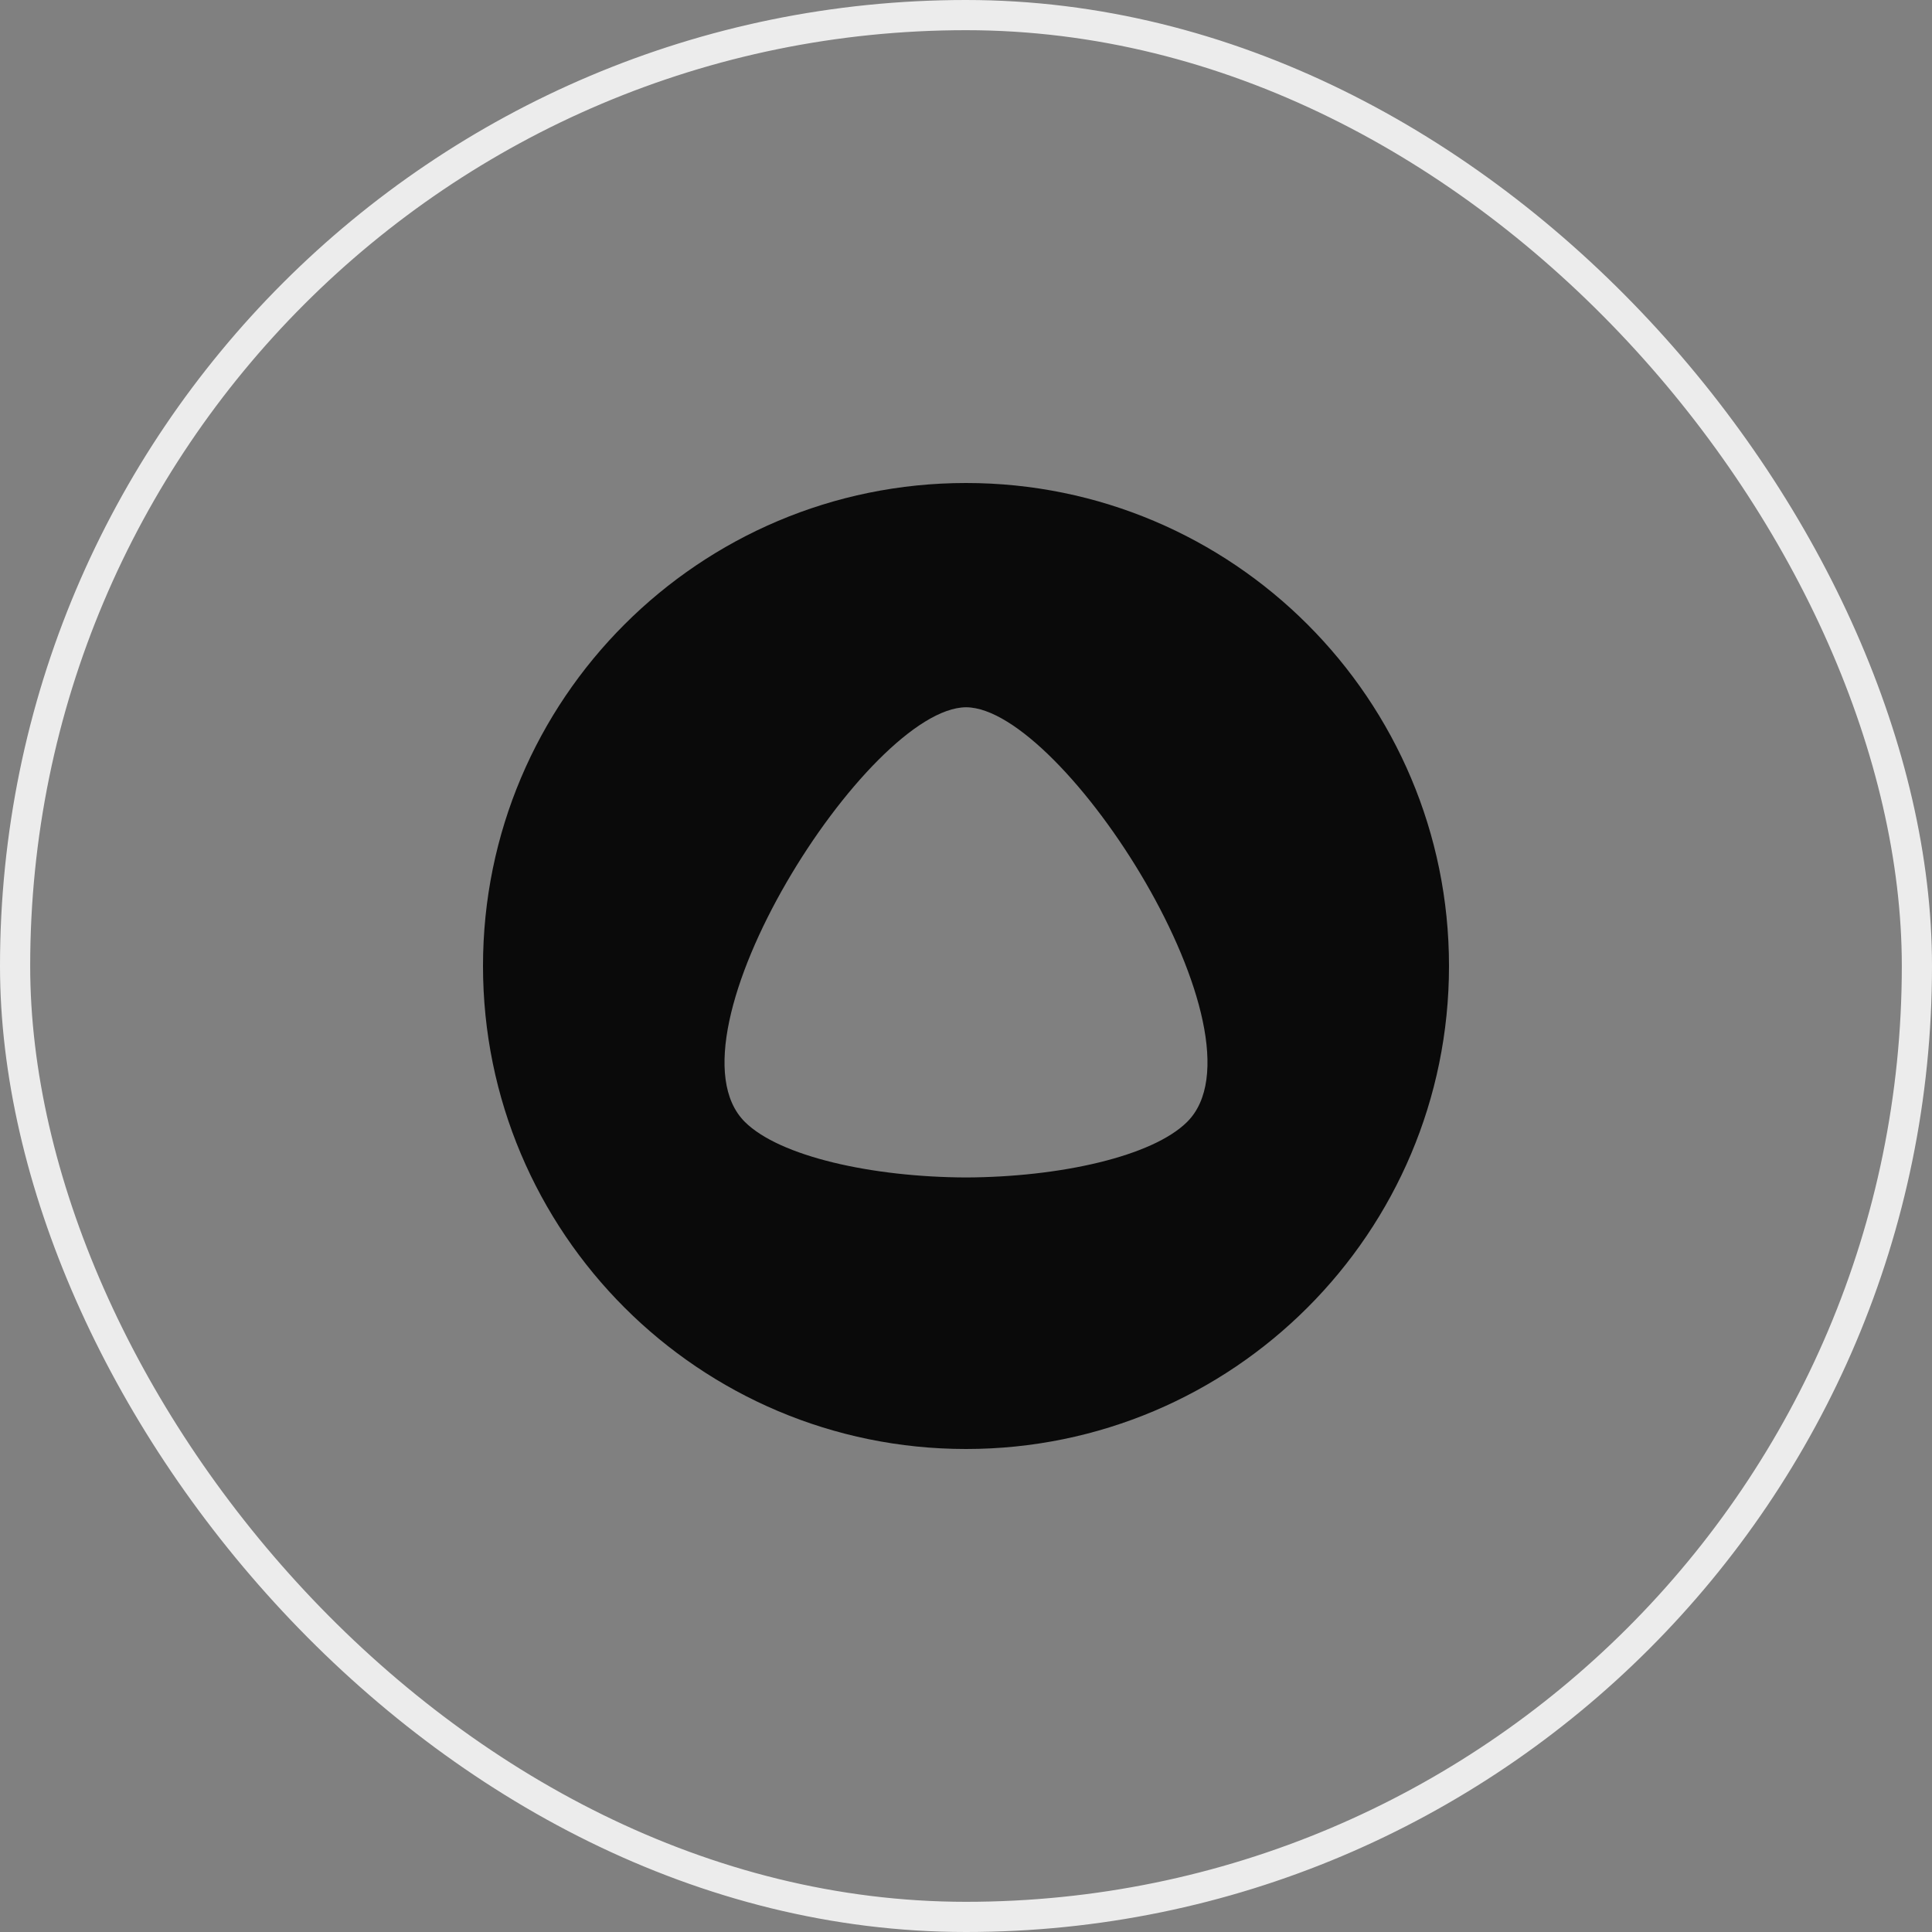 <svg width="64" height="64" viewBox="0 0 64 64" fill="none" xmlns="http://www.w3.org/2000/svg">
<rect x="0" y="0" width="64" height="64" fill="#808080" stroke="none"/>
<rect x="0.5" y="0.5" width="63" height="63" rx="31.5" stroke="#ECECEC"/>
<path d="M32 48C23.163 48 16 40.837 16 32C16 23.163 23.163 16 32 16C40.837 16 48 23.163 48 32C48 40.837 40.837 48 32 48ZM24.674 37.164C25.822 38.307 28.882 38.993 32 39.005C35.118 38.993 38.178 38.307 39.326 37.164C42.18 34.324 35.243 23.445 32.004 23.429C28.757 23.445 21.82 34.324 24.674 37.164Z" fill="#0A0A0A"/>
</svg>
